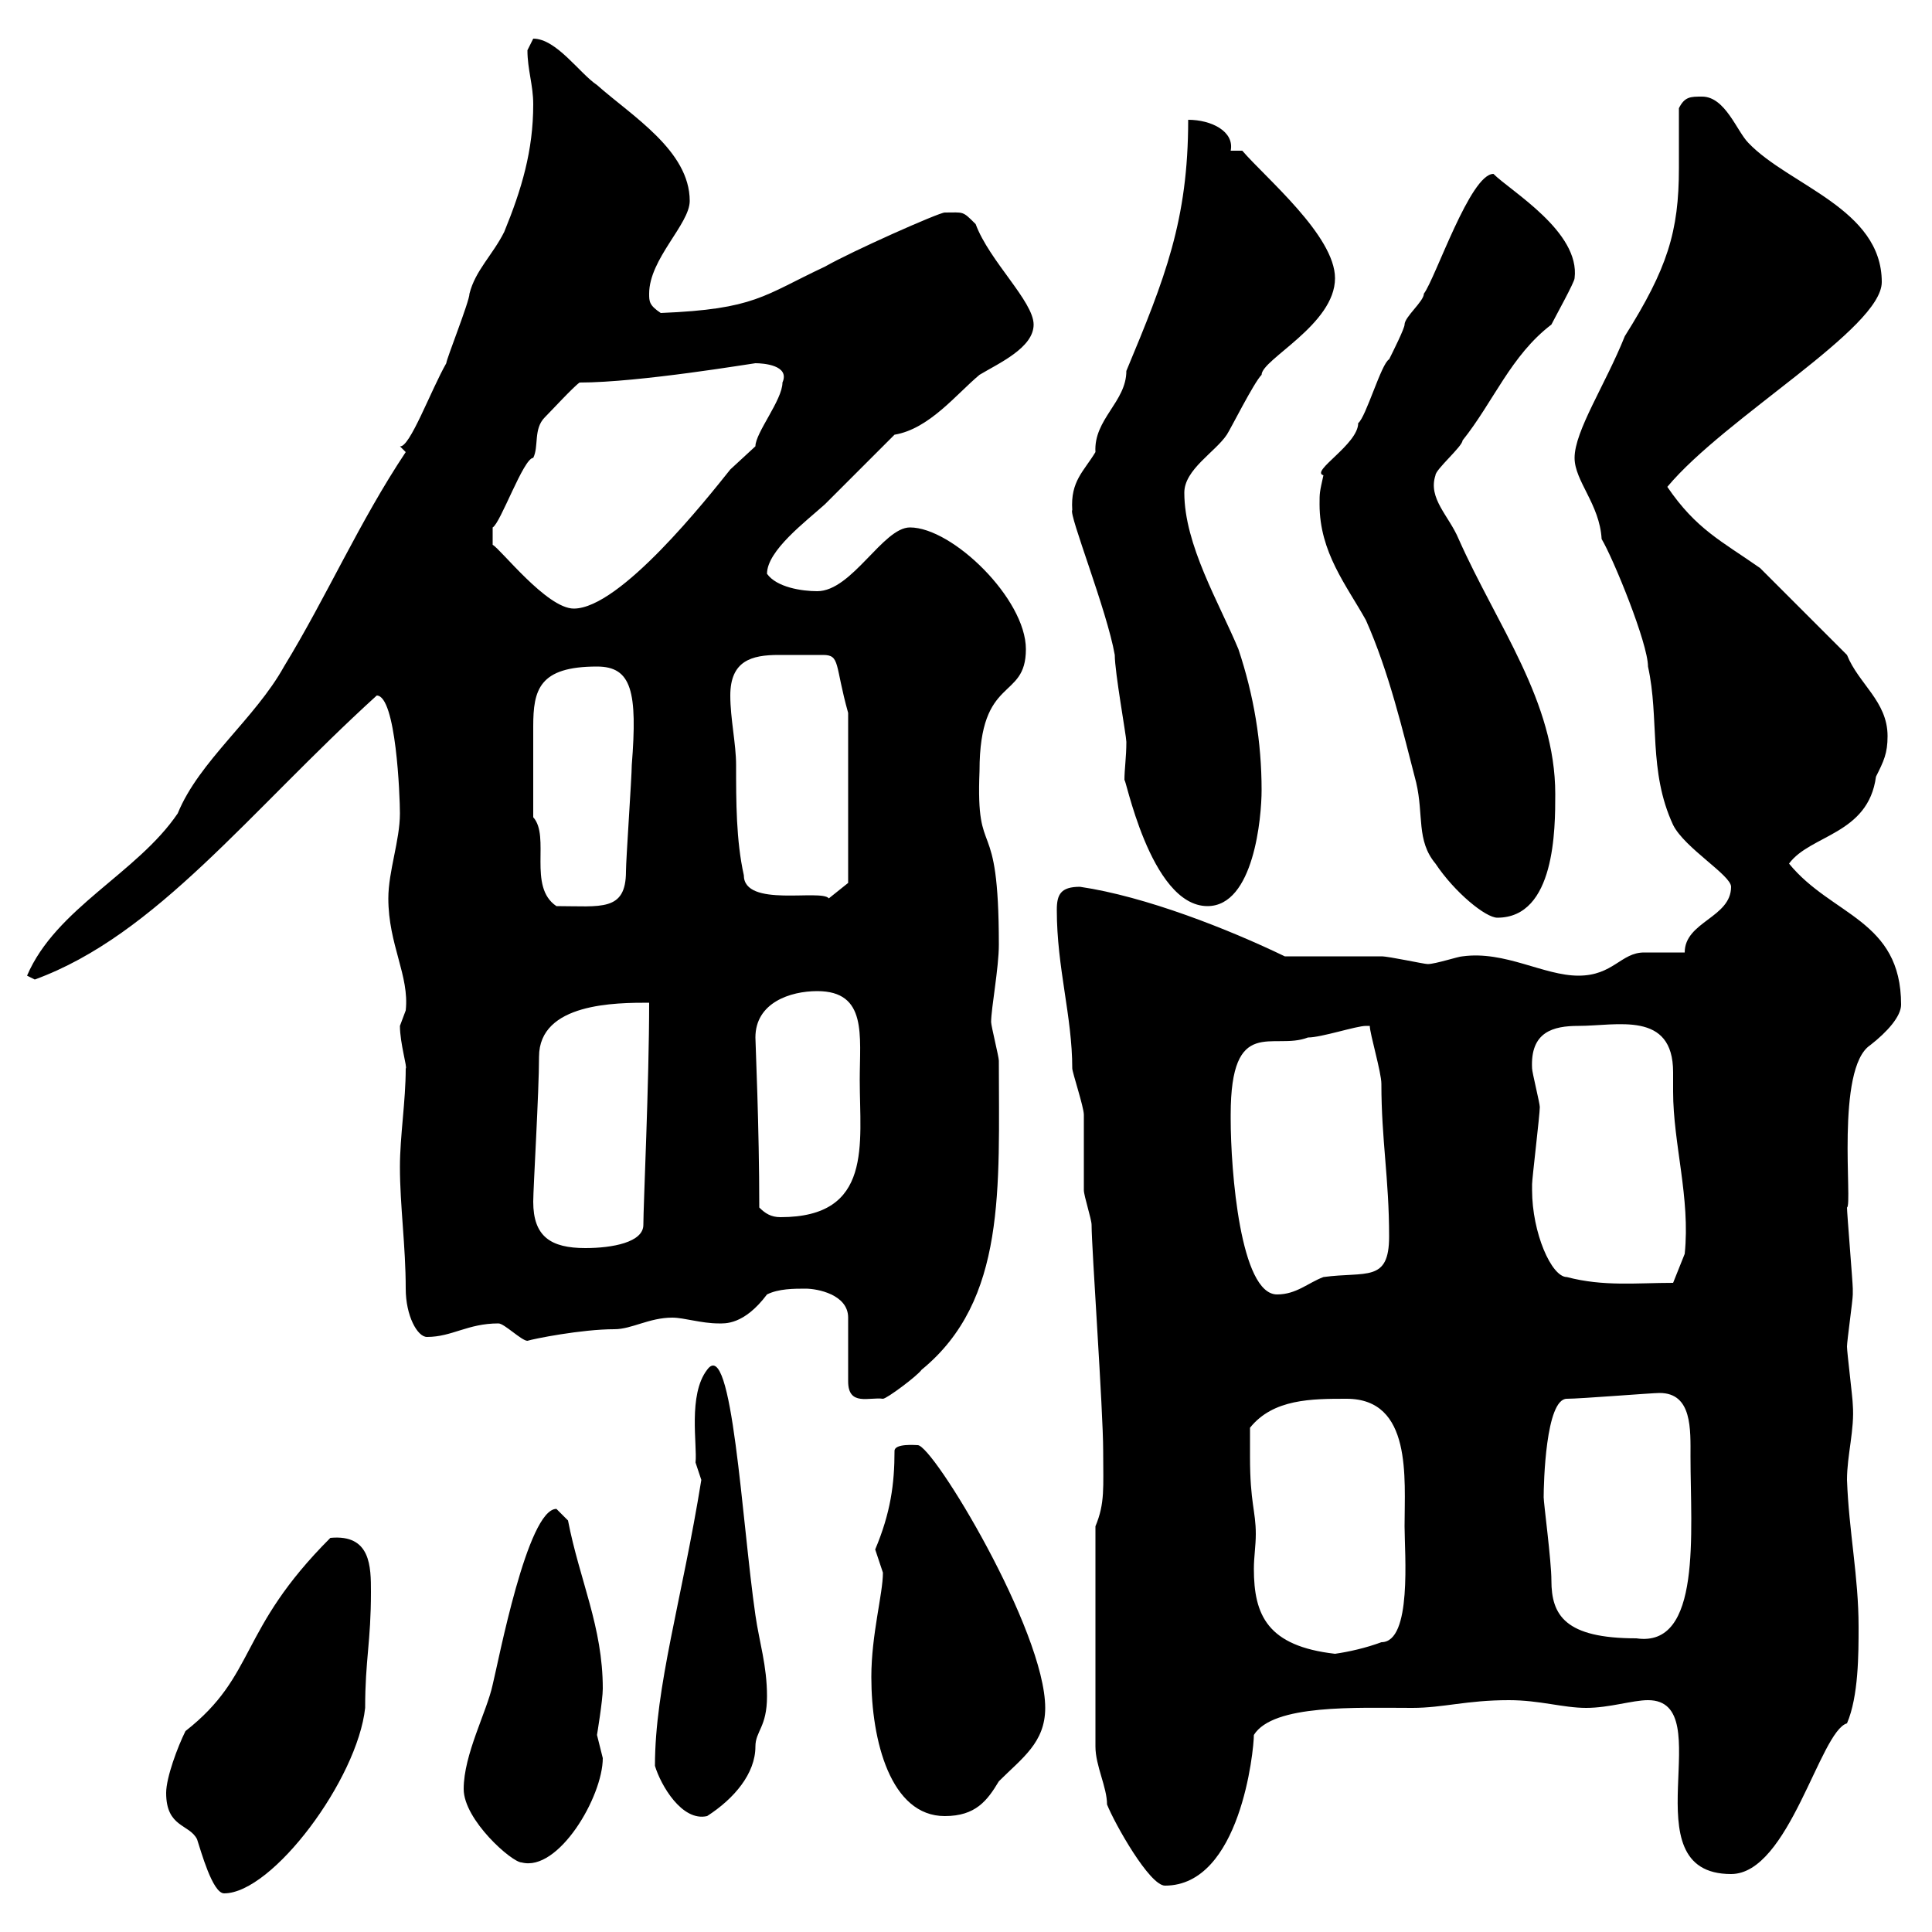 <svg xmlns="http://www.w3.org/2000/svg" xmlns:xlink="http://www.w3.org/1999/xlink" width="300" height="300"><path d="M25.80 278.40C25.80 283.80 29.40 283.20 30.60 285.60C31.20 287.40 33 294 34.80 294C42.30 294 55.50 276.30 56.70 265.20C56.70 257.70 57.60 255 57.60 247.20C57.60 243.30 57.60 238.20 51.30 238.80C36.90 253.20 39.90 260.10 28.80 268.80C27.60 271.20 25.80 276 25.80 278.40ZM170.10 271.20C170.10 274.20 171.90 277.50 171.90 280.20C173.10 283.20 178.50 292.80 180.90 292.80C192.60 292.80 194.70 271.80 194.70 269.40C197.70 264.60 210.60 265.20 219.30 265.20C224.10 265.20 227.70 264 234.30 264C239.10 264 242.70 265.20 246.30 265.20C249.90 265.20 253.50 264 255.90 264C267.30 264 252.60 291 268.80 291C277.80 291 282.60 268.80 286.80 267.60C288.60 263.40 288.60 256.80 288.60 252.60C288.60 244.80 287.10 237.90 286.80 229.80C286.80 225.90 288 222 287.70 218.10C287.70 217.20 286.80 210 286.80 209.10C286.80 208.20 287.70 201.90 287.70 201C287.70 200.10 287.70 200.10 287.70 200.10C287.70 199.20 286.80 188.40 286.80 187.50C287.70 187.20 285 165.90 290.40 162.30C293.10 160.20 295.20 157.80 295.20 156C295.20 142.80 284.40 142.20 277.80 134.10C281.10 129.60 290.10 129.60 291.30 120.60C292.50 118.20 293.10 117 293.10 114.30C293.10 108.90 288.60 106.20 286.80 101.70L273.30 88.20C267.30 84 263.40 82.20 258.90 75.60C267.90 64.80 292.20 51 292.20 43.80C292.20 32.40 277.80 28.80 271.50 22.20C269.70 20.40 267.90 15 264.30 15C262.50 15 261.60 15 260.70 16.80C260.70 19.80 260.70 22.80 260.70 26.10C260.70 36 258.90 41.70 252.30 52.20C249.30 59.70 244.50 66.90 244.50 71.10C244.50 74.70 248.40 78.30 248.70 83.70C250.50 86.70 255.90 99.90 255.90 103.50C257.70 111.60 255.90 119.70 259.80 128.10C261.60 131.70 268.80 135.90 268.80 137.70C268.80 142.50 261.60 143.10 261.60 147.90C260.70 147.90 255.90 147.90 255.30 147.90C251.70 147.90 250.50 151.50 245.10 151.50C239.70 151.50 233.70 147.60 227.10 148.50C226.50 148.50 222.90 149.70 221.70 149.70C221.10 149.70 215.70 148.50 214.50 148.50C212.10 148.50 201.90 148.50 199.50 148.50C190.80 144.30 177.90 139.20 167.70 137.70C164.70 137.70 164.10 138.90 164.10 141.30C164.10 150.30 166.50 157.80 166.50 165.90C166.50 166.50 168.30 171.90 168.30 173.10C168.30 173.70 168.30 183.90 168.30 184.80C168.30 185.70 169.50 189.30 169.50 190.20C169.50 193.80 171.30 219 171.30 225.30C171.30 231 171.60 233.40 170.10 237ZM72 277.80C72 282.60 79.50 289.20 81 289.20C86.70 290.70 93.60 279 93.60 273C93.60 273 92.70 269.40 92.70 269.40C92.70 269.40 93.60 264 93.60 262.20C93.60 252.60 90 245.40 88.20 236.10C88.20 236.10 86.40 234.30 86.40 234.30C81.90 234.30 77.40 258 76.50 261.60C75.60 265.80 72 272.40 72 277.80ZM101.70 274.20C102.60 277.20 105.90 282.90 109.80 282C114 279.30 117.30 275.40 117.30 271.20C117.30 268.80 119.10 268.20 119.10 263.40C119.10 258.60 117.90 255 117.30 250.80C115.20 236.40 113.70 207.30 109.80 212.70C106.80 216.60 108.30 224.40 108 227.10C108 227.10 108.90 229.80 108.90 229.80C105.90 248.40 101.70 261.90 101.70 274.20ZM135.30 260.40C135.30 270.30 138.30 282 146.70 282C151.50 282 153.30 279.60 155.10 276.60C158.70 273 162.30 270.60 162.30 265.20C162.30 253.20 144.90 224.40 142.50 224.40C142.20 224.40 138.90 224.10 138.90 225.30C138.90 230.40 138.30 234.90 135.90 240.60C135.90 240.60 137.10 244.20 137.10 244.20C137.10 247.50 135.30 253.80 135.30 260.40ZM194.10 226.20C194.10 225.30 194.10 222.60 194.10 221.70C197.70 217.20 203.70 217.20 209.10 217.20C219.30 217.20 218.10 229.50 218.10 237C218.10 241.20 219.30 255 214.50 255C212.10 255.90 209.40 256.50 207.30 256.80C196.80 255.60 194.70 250.80 194.70 243.60C194.70 241.80 195 240 195 238.20C195 234.60 194.10 233.40 194.10 226.20ZM239.70 232.50C239.70 230.40 240 217.20 243.30 217.20C245.40 217.20 256.50 216.30 257.70 216.30C262.80 216.30 262.50 222 262.50 226.20C262.50 237.90 264.30 255.90 254.10 254.40C243 254.40 240.90 250.80 240.90 245.40C240.90 242.40 239.70 233.40 239.70 232.50ZM125.10 200.10C126.90 200.10 131.70 201 131.70 204.60L131.70 214.50C131.70 218.40 135 216.90 137.10 217.20C137.70 217.20 142.50 213.60 143.10 212.70C156.30 201.90 155.10 184.50 155.10 164.70C155.10 164.10 153.90 159.30 153.90 158.70C153.90 156.60 155.10 150.30 155.10 146.70C155.10 125.40 151.50 134.40 152.10 119.70C152.10 104.70 159.30 108.90 159.30 100.80C159.30 93 147.90 81.90 141.30 81.90C137.10 81.90 132.30 91.80 126.90 91.80C124.50 91.80 120.60 91.20 119.10 89.10C119.10 85.50 125.10 81 128.10 78.30C129.90 76.50 137.10 69.30 138.90 67.50C144.30 66.60 148.50 61.20 152.10 58.20C155.10 56.40 160.50 54 160.50 50.40C160.50 46.80 153.60 40.50 151.50 34.80C149.40 32.70 149.70 33 146.70 33C145.80 33 132.30 39 128.10 41.40C118.50 45.90 117.30 48 102.60 48.60C100.80 47.40 100.80 46.80 100.80 45.60C100.80 40.20 107.10 34.80 107.10 31.20C107.10 23.40 98.10 18 92.70 13.20C90 11.40 86.40 6 82.80 6C82.80 6 81.90 7.80 81.90 7.80C81.90 10.80 82.80 13.20 82.80 16.20C82.80 23.40 81 29.40 78.30 36C76.50 39.60 73.80 42 72.90 45.60C72.90 46.80 69.30 55.80 69.30 56.40C66.90 60.60 63.60 69.60 62.10 69.30L63 70.20C55.80 81 50.70 92.70 44.10 103.50C39.60 111.60 30.90 118.20 27.60 126.30C21.30 135.60 8.70 141 4.20 151.50C4.20 151.50 5.40 152.10 5.40 152.10C24.30 145.20 38.70 126 58.50 108C61.50 108 62.10 123.60 62.10 126.30C62.10 130.50 60.30 135.30 60.30 139.50C60.30 146.70 63.60 151.50 63 156.90C63 156.90 62.10 159.30 62.10 159.30C62.10 162 63.30 165.90 63 165.90C63 171 62.10 176.40 62.10 181.20C62.10 187.20 63 193.50 63 200.10C63 204.30 64.80 207.60 66.30 207.60C70.20 207.60 72.60 205.50 77.40 205.50C78.30 205.50 81 208.20 81.90 208.20C82.80 207.90 90.30 206.40 95.40 206.40C98.10 206.40 100.80 204.60 104.40 204.60C106.20 204.60 108.90 205.50 111.60 205.50C112.50 205.50 115.50 205.80 119.10 201C120.90 200.10 123.30 200.10 125.10 200.10ZM191.10 173.70C191.10 173.70 191.10 173.10 191.10 173.10C191.10 157.50 197.70 163.20 203.10 161.10C205.20 161.10 210.60 159.30 212.10 159.30C212.10 159.30 212.70 159.30 212.70 159.30C212.70 160.50 214.50 166.50 214.50 168.30C214.50 177 215.70 183 215.70 192C215.70 199.20 212.10 197.40 205.50 198.30C203.10 199.20 201.30 201 198.30 201C192.60 201 191.10 181.80 191.10 173.70ZM237.90 184.80C237.90 183.90 237.90 183.90 237.90 183.90C237.90 183 239.10 173.10 239.10 171.90C239.10 171.30 237.90 166.50 237.90 165.90C237.60 160.20 241.20 159.30 245.10 159.30C251.10 159.30 259.80 156.90 259.80 166.50C259.80 167.70 259.80 168.60 259.80 169.50C259.80 177.60 262.50 186 261.60 194.70L259.80 199.20C254.10 199.20 249 199.80 243.30 198.30C240.90 198.30 237.90 191.40 237.90 184.80ZM82.80 186.60C82.80 184.50 83.70 169.50 83.70 164.10C83.70 155.70 95.70 155.70 100.80 155.70C100.80 168 99.90 187.20 99.90 190.20C99.90 192.90 95.10 193.80 90.90 193.80C85.50 193.80 82.80 192 82.80 186.60ZM117.90 187.50C117.90 174.90 117.30 162 117.30 161.10C117.30 155.70 122.70 153.90 126.90 153.90C134.70 153.90 133.50 160.80 133.50 167.70C133.50 177.60 135.60 189 121.20 189C119.70 189 118.80 188.40 117.90 187.50ZM204.90 78.30C204.90 85.80 209.10 90.90 212.10 96.30C215.70 104.40 217.80 113.40 219.90 121.50C221.10 126.60 219.90 130.50 222.90 134.10C225.90 138.60 230.70 142.50 232.50 142.50C241.50 142.50 241.50 128.70 241.50 123.30C241.50 108.90 232.50 97.20 226.50 83.70C225 80.10 221.70 77.40 222.90 73.80C222.90 72.90 227.10 69.30 227.10 68.40C231.90 62.40 234.60 55.20 240.90 50.40C241.50 49.20 244.50 43.80 244.50 43.20C245.40 36 234.60 29.70 231.90 27C228.30 27 222.90 43.20 221.10 45.60C221.10 46.80 218.10 49.20 218.10 50.40C218.10 51 216.30 54.60 215.70 55.80C214.50 56.40 212.10 64.80 210.90 65.70C210.90 69 203.40 73.20 205.50 73.80C204.90 76.50 204.90 76.50 204.90 78.30ZM82.80 126.90C82.80 123.30 82.80 116.10 82.80 112.80C82.80 107.10 83.70 103.50 92.70 103.50C98.10 103.50 99 107.40 98.10 118.80C98.10 120.60 97.20 133.50 97.20 135.30C97.20 141.60 93.30 140.70 86.40 140.70C81.90 137.70 85.50 129.90 82.80 126.90ZM166.50 79.20C165.90 79.80 171.90 94.80 173.10 101.70C173.10 104.40 174.90 114.30 174.90 115.20C174.90 117.60 174.60 119.40 174.60 121.20C174.60 119.70 178.50 140.70 187.50 140.70C194.70 140.70 195.90 126.90 195.90 122.70C195.90 115.20 194.70 108 192.30 100.80C189.30 93.60 183.90 84.60 183.90 76.50C183.90 72.90 188.70 70.20 190.50 67.50C191.10 66.60 194.70 59.40 195.90 58.20C195.90 55.80 207.30 50.40 207.30 43.20C207.30 36.60 196.50 27.60 192.90 23.40L191.10 23.40C191.70 20.40 188.10 18.60 184.50 18.60C184.50 34.20 180.90 43.20 174.90 57.60C174.90 62.40 169.80 65.10 170.10 70.20C168.30 73.20 166.20 74.70 166.50 79.20ZM113.40 108C113.40 102.60 116.70 101.70 120.90 101.70C122.10 101.70 123 101.70 124.50 101.70C126 101.70 126.90 101.70 127.80 101.70C130.50 101.70 129.60 103.20 131.70 110.70L131.70 137.10L128.70 139.50C127.50 138 115.50 141 115.50 135.90C114.30 130.50 114.30 124.50 114.30 118.80C114.30 115.50 113.40 111.60 113.40 108ZM90 59.40C99.30 59.40 117 56.40 117.30 56.40C118.50 56.40 122.70 56.70 121.50 59.40C121.50 62.10 117.30 67.20 117.30 69.30C117.30 69.30 113.40 72.90 113.40 72.90C109.80 77.40 96.30 94.50 89.10 94.50C84.90 94.50 77.70 85.20 76.50 84.60L76.50 81.90C77.70 81.30 81.30 71.10 82.80 71.10C83.70 69.30 82.80 66.60 84.60 64.80C85.50 63.90 89.10 60 90 59.40Z"/></svg>